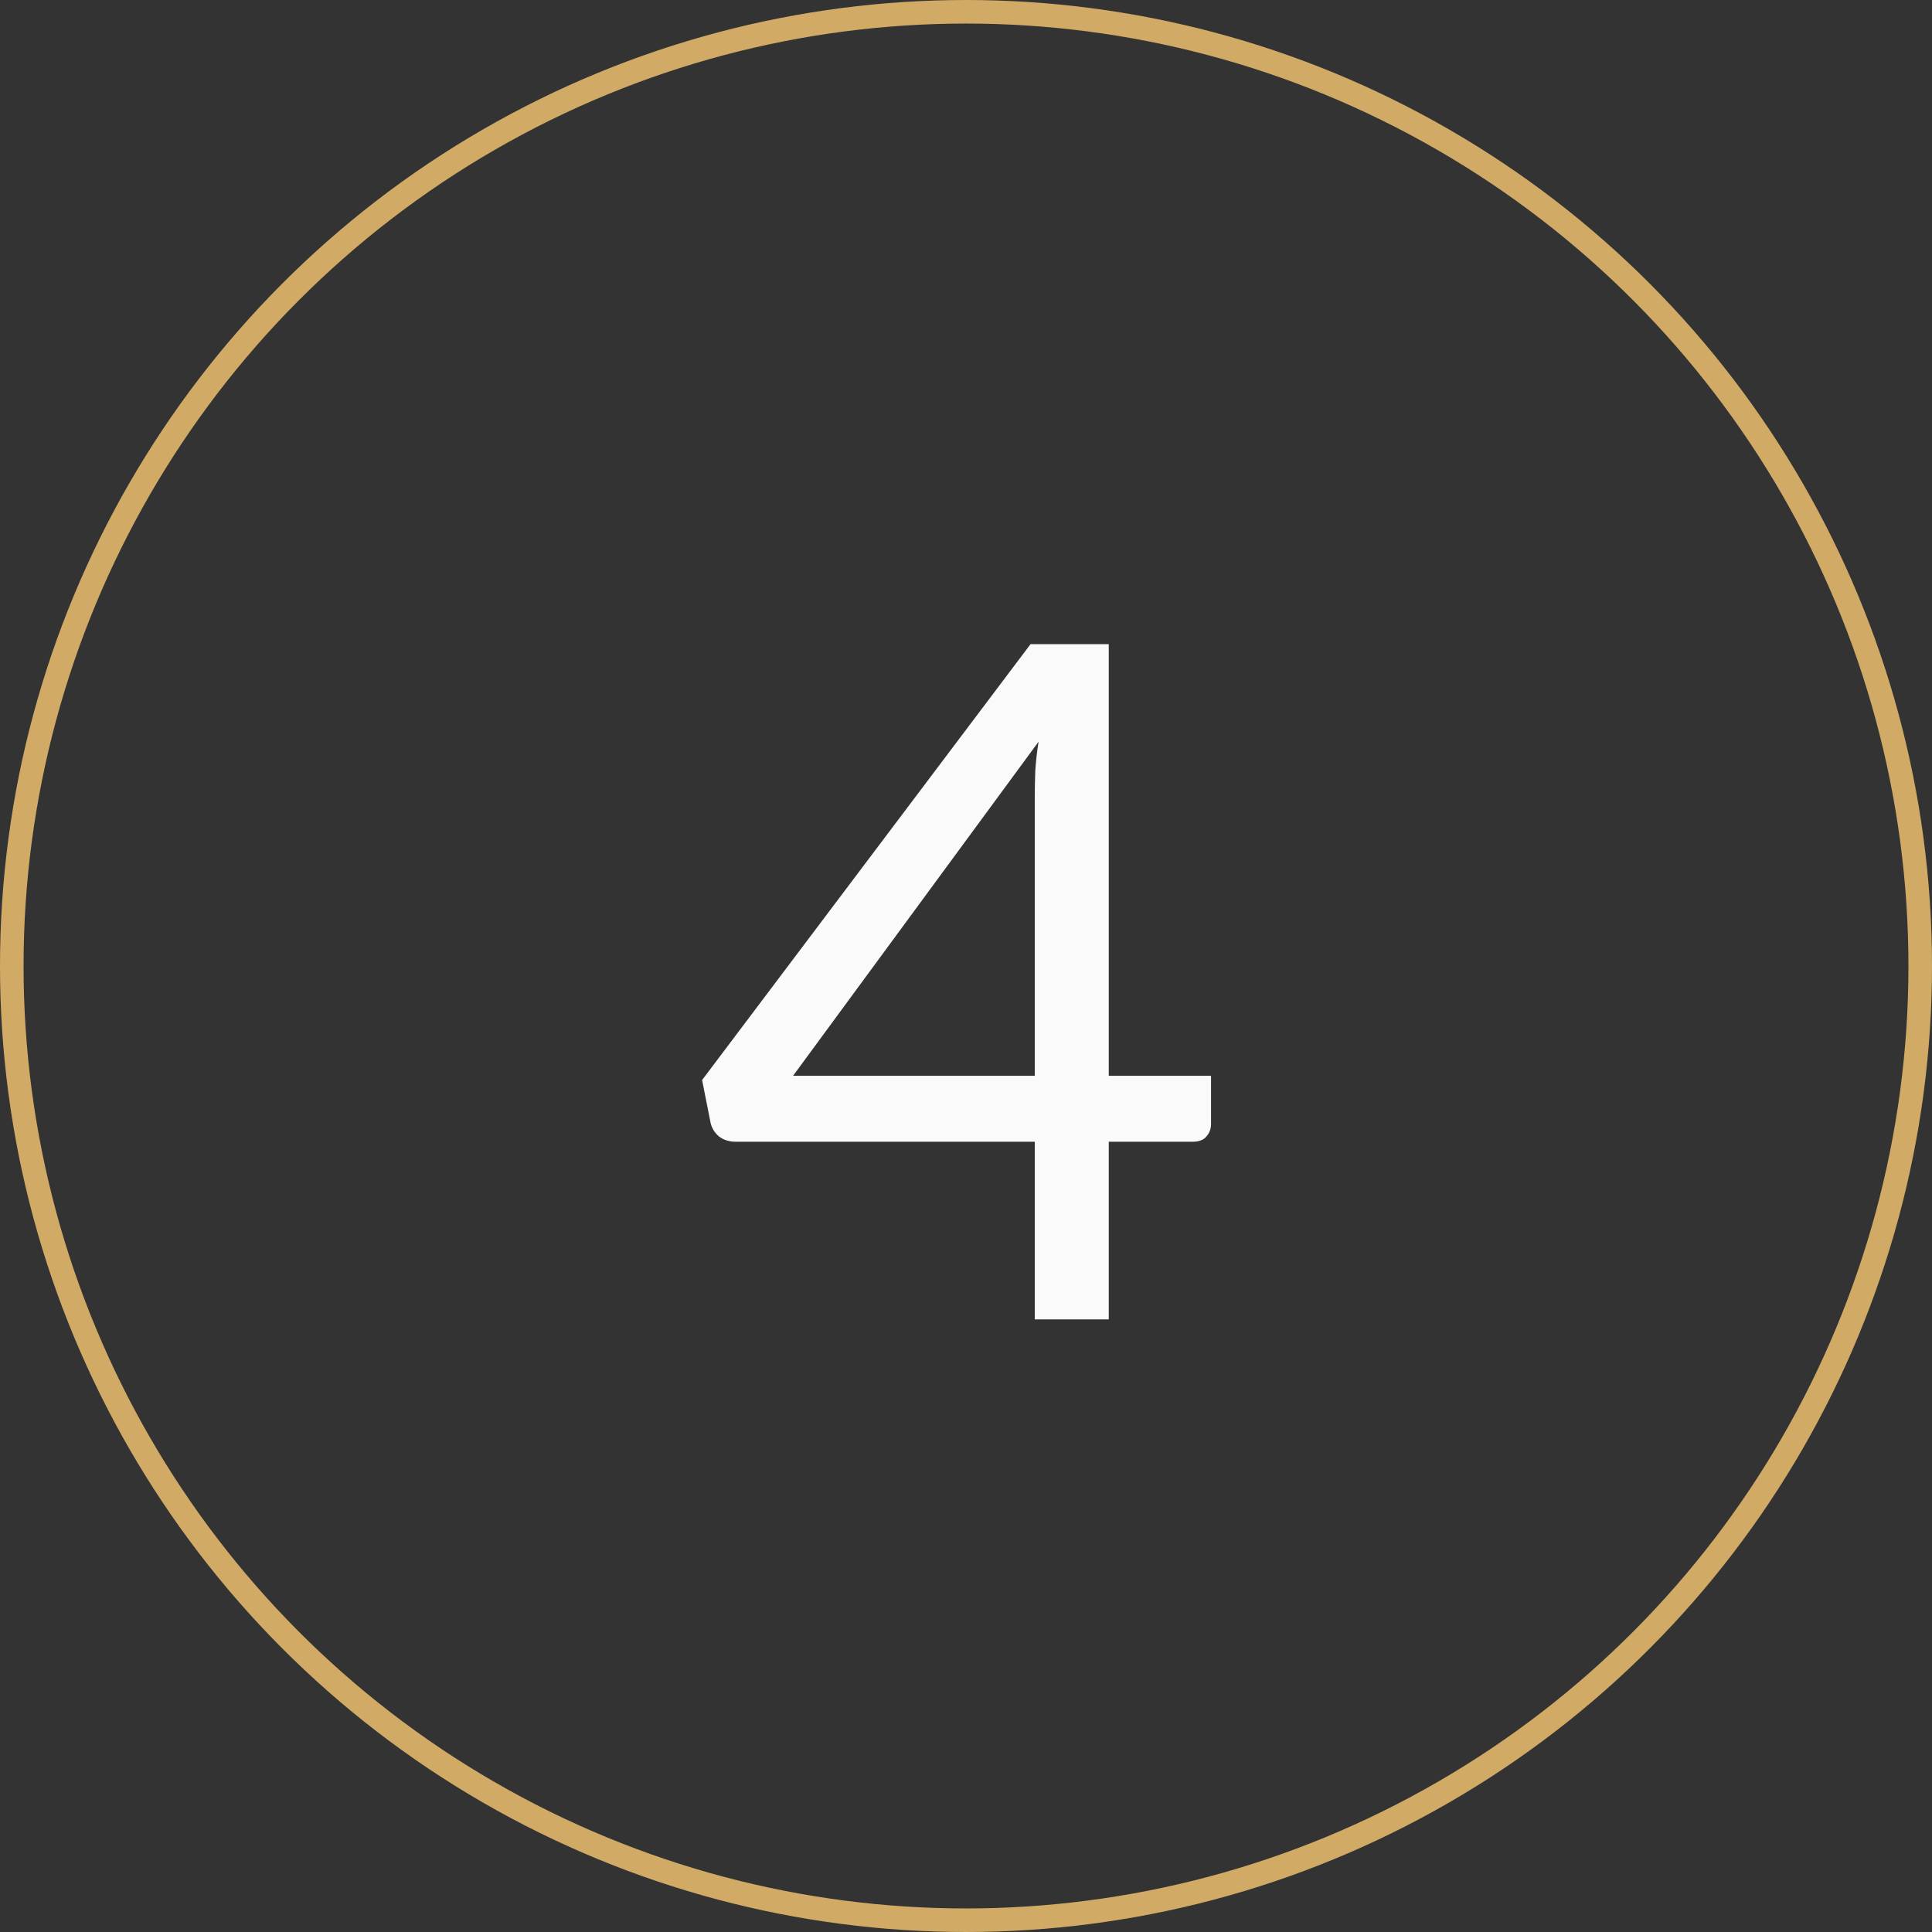 <?xml version="1.0" encoding="UTF-8"?> <svg xmlns="http://www.w3.org/2000/svg" width="82" height="82" viewBox="0 0 82 82" fill="none"><rect x="0" y="0" width="82" height="82" fill="#333333" stroke="none"/> <path d="M47.059 45.66H51.4V47.7C51.4 47.913 51.333 48.093 51.2 48.239C51.08 48.386 50.886 48.459 50.62 48.459H47.059V55.999H43.919V48.459H31.22C30.953 48.459 30.72 48.386 30.52 48.239C30.333 48.08 30.213 47.886 30.16 47.66L29.799 45.84L43.739 27.34H47.059V45.66ZM43.919 33.84C43.919 33.493 43.926 33.12 43.94 32.719C43.966 32.319 44.013 31.906 44.08 31.48L33.66 45.66H43.919V33.84Z" fill="#FAFAFA"></path> <circle cx="41" cy="41" r="40.5" stroke="#D1AB66"></circle> </svg> 